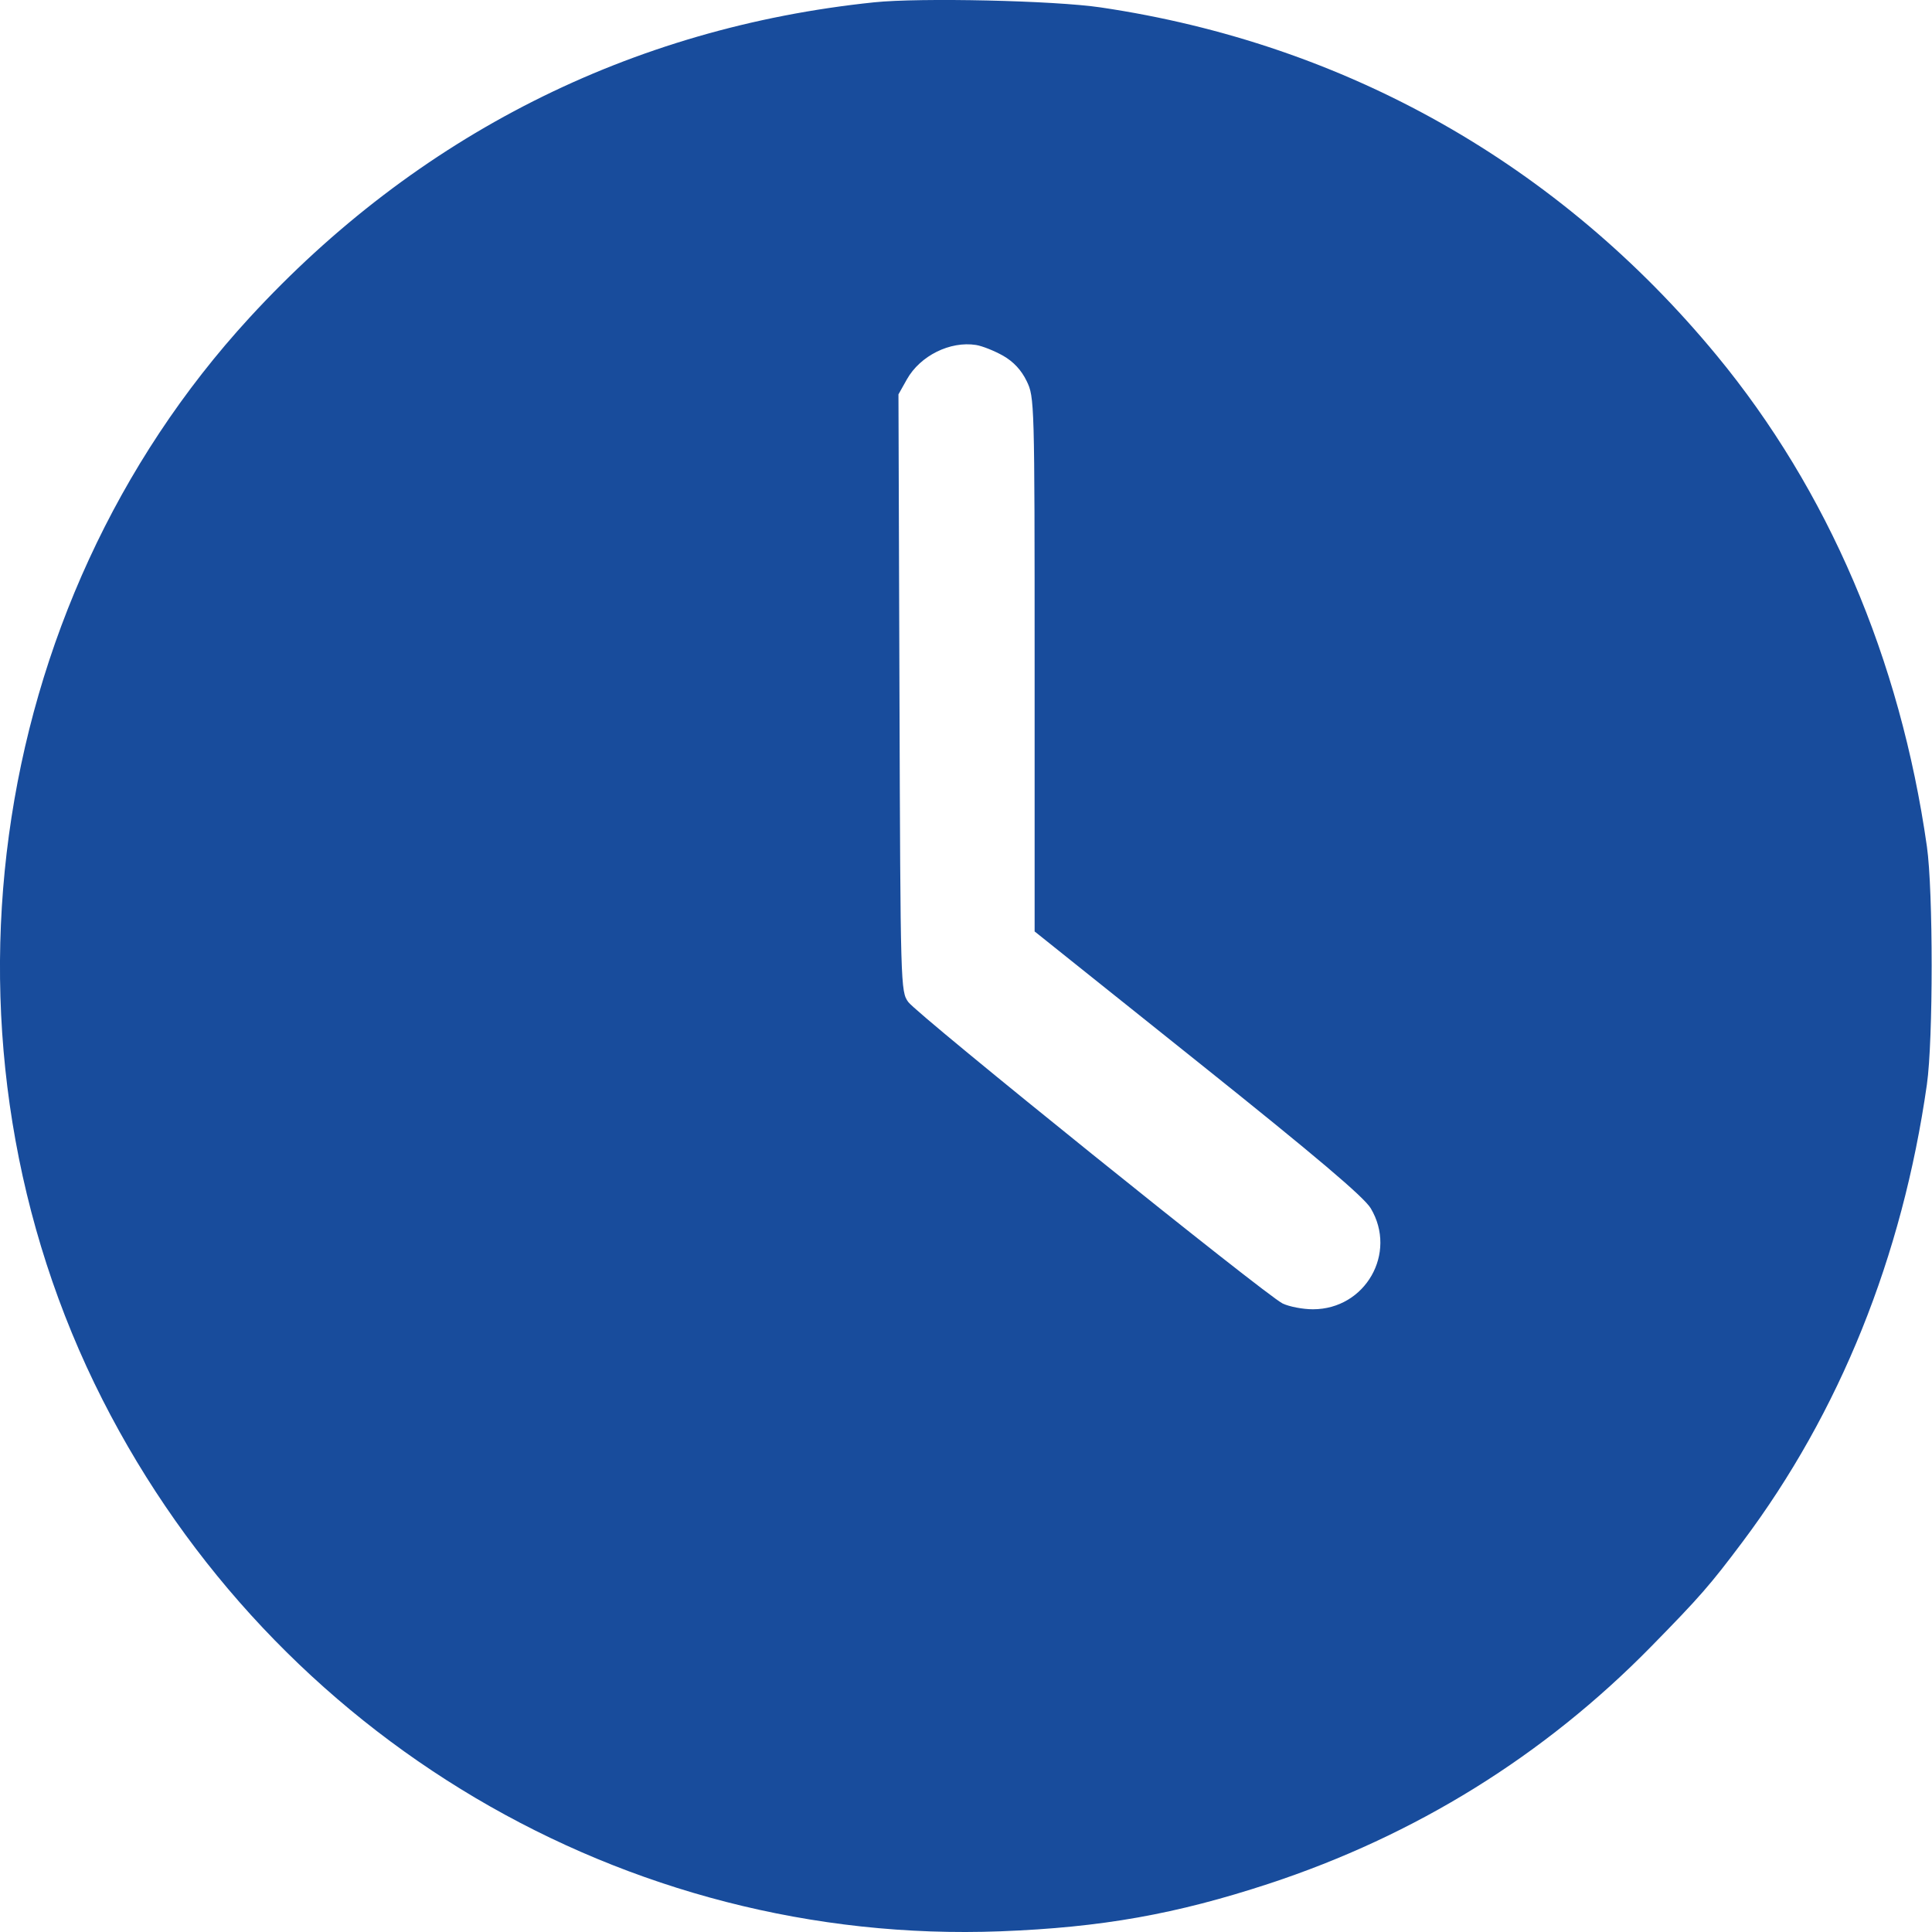 <svg width="25" height="25" viewBox="0 0 25 25" fill="none" xmlns="http://www.w3.org/2000/svg">
<path fill-rule="evenodd" clip-rule="evenodd" d="M11.311 0.03C8.162 0.357 5.395 1.754 3.23 4.109C-0.22 7.862 -0.992 13.549 1.328 18.115C3.553 22.492 8.09 25.177 12.948 24.991C14.254 24.941 15.216 24.77 16.419 24.375C18.316 23.751 19.981 22.718 21.363 21.309C21.995 20.665 22.13 20.51 22.549 19.951C23.805 18.277 24.616 16.264 24.934 14.033C25.016 13.458 25.016 11.528 24.934 10.953C24.588 8.524 23.655 6.346 22.213 4.598C20.17 2.123 17.412 0.565 14.243 0.096C13.644 0.007 11.908 -0.032 11.311 0.03ZM12.98 4.603C13.116 4.681 13.216 4.789 13.285 4.931C13.386 5.139 13.388 5.189 13.388 8.597V12.053L15.502 13.743C17.037 14.97 17.649 15.489 17.737 15.635C18.084 16.215 17.668 16.942 16.989 16.942C16.858 16.942 16.682 16.908 16.597 16.867C16.379 16.761 11.874 13.133 11.753 12.966C11.654 12.83 11.652 12.773 11.639 8.966L11.626 5.103L11.735 4.909C11.907 4.603 12.294 4.411 12.63 4.464C12.711 4.477 12.868 4.54 12.98 4.603Z" fill="#184C9C"/>
</svg>
